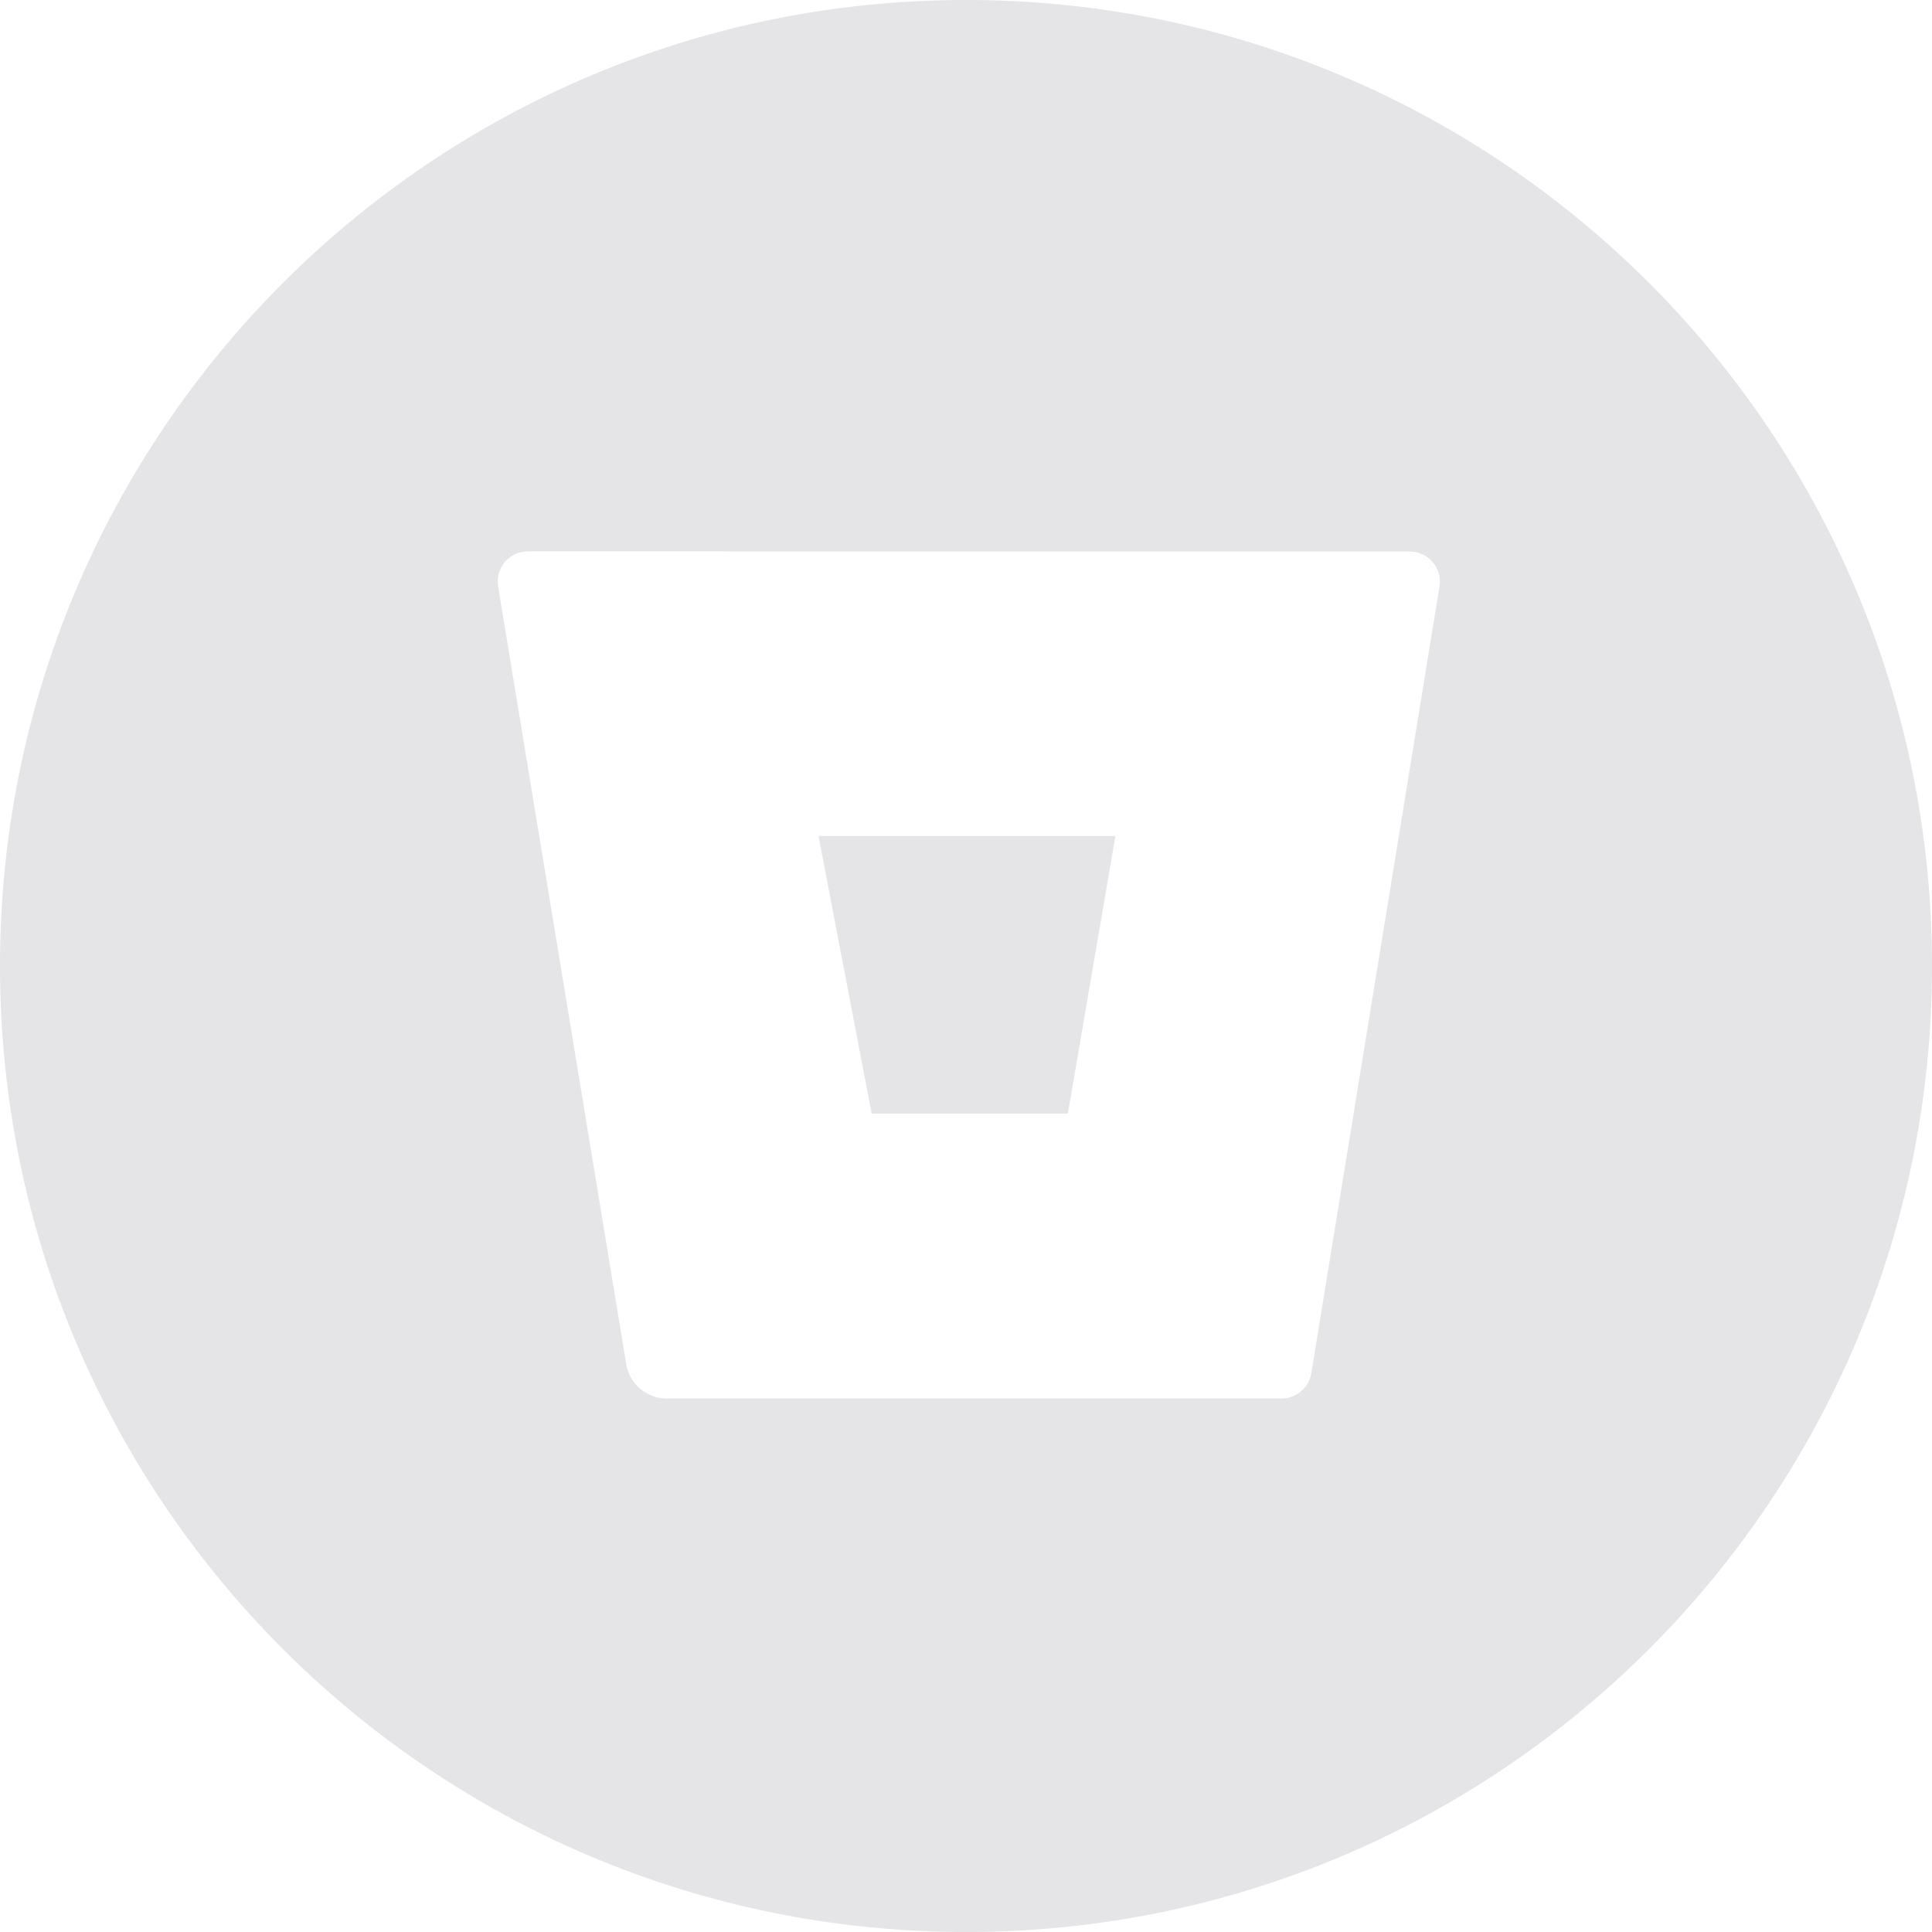 <svg width="48" height="48" viewBox="0 0 48 48" fill="none" xmlns="http://www.w3.org/2000/svg">
<g opacity="0.2">
<path fill-rule="evenodd" clip-rule="evenodd" d="M0 24C0 10.745 10.745 0 24 0C37.255 0 48 10.745 48 24C48 37.255 37.255 48 24 48C10.745 48 0 37.255 0 24ZM13.125 13.697C12.903 13.695 12.692 13.79 12.547 13.958C12.403 14.126 12.339 14.349 12.375 14.568L15.559 33.895C15.641 34.383 16.061 34.742 16.556 34.746H31.83C32.202 34.751 32.521 34.483 32.58 34.116L35.764 14.571C35.799 14.352 35.736 14.129 35.592 13.961C35.447 13.794 35.235 13.698 35.014 13.701L13.125 13.697Z" fill="#7B7989"/>
<path fill-rule="evenodd" clip-rule="evenodd" d="M26.531 27.666H21.656L20.336 20.77H27.712L26.531 27.666Z" fill="#7B7989"/>
</g>
</svg>
